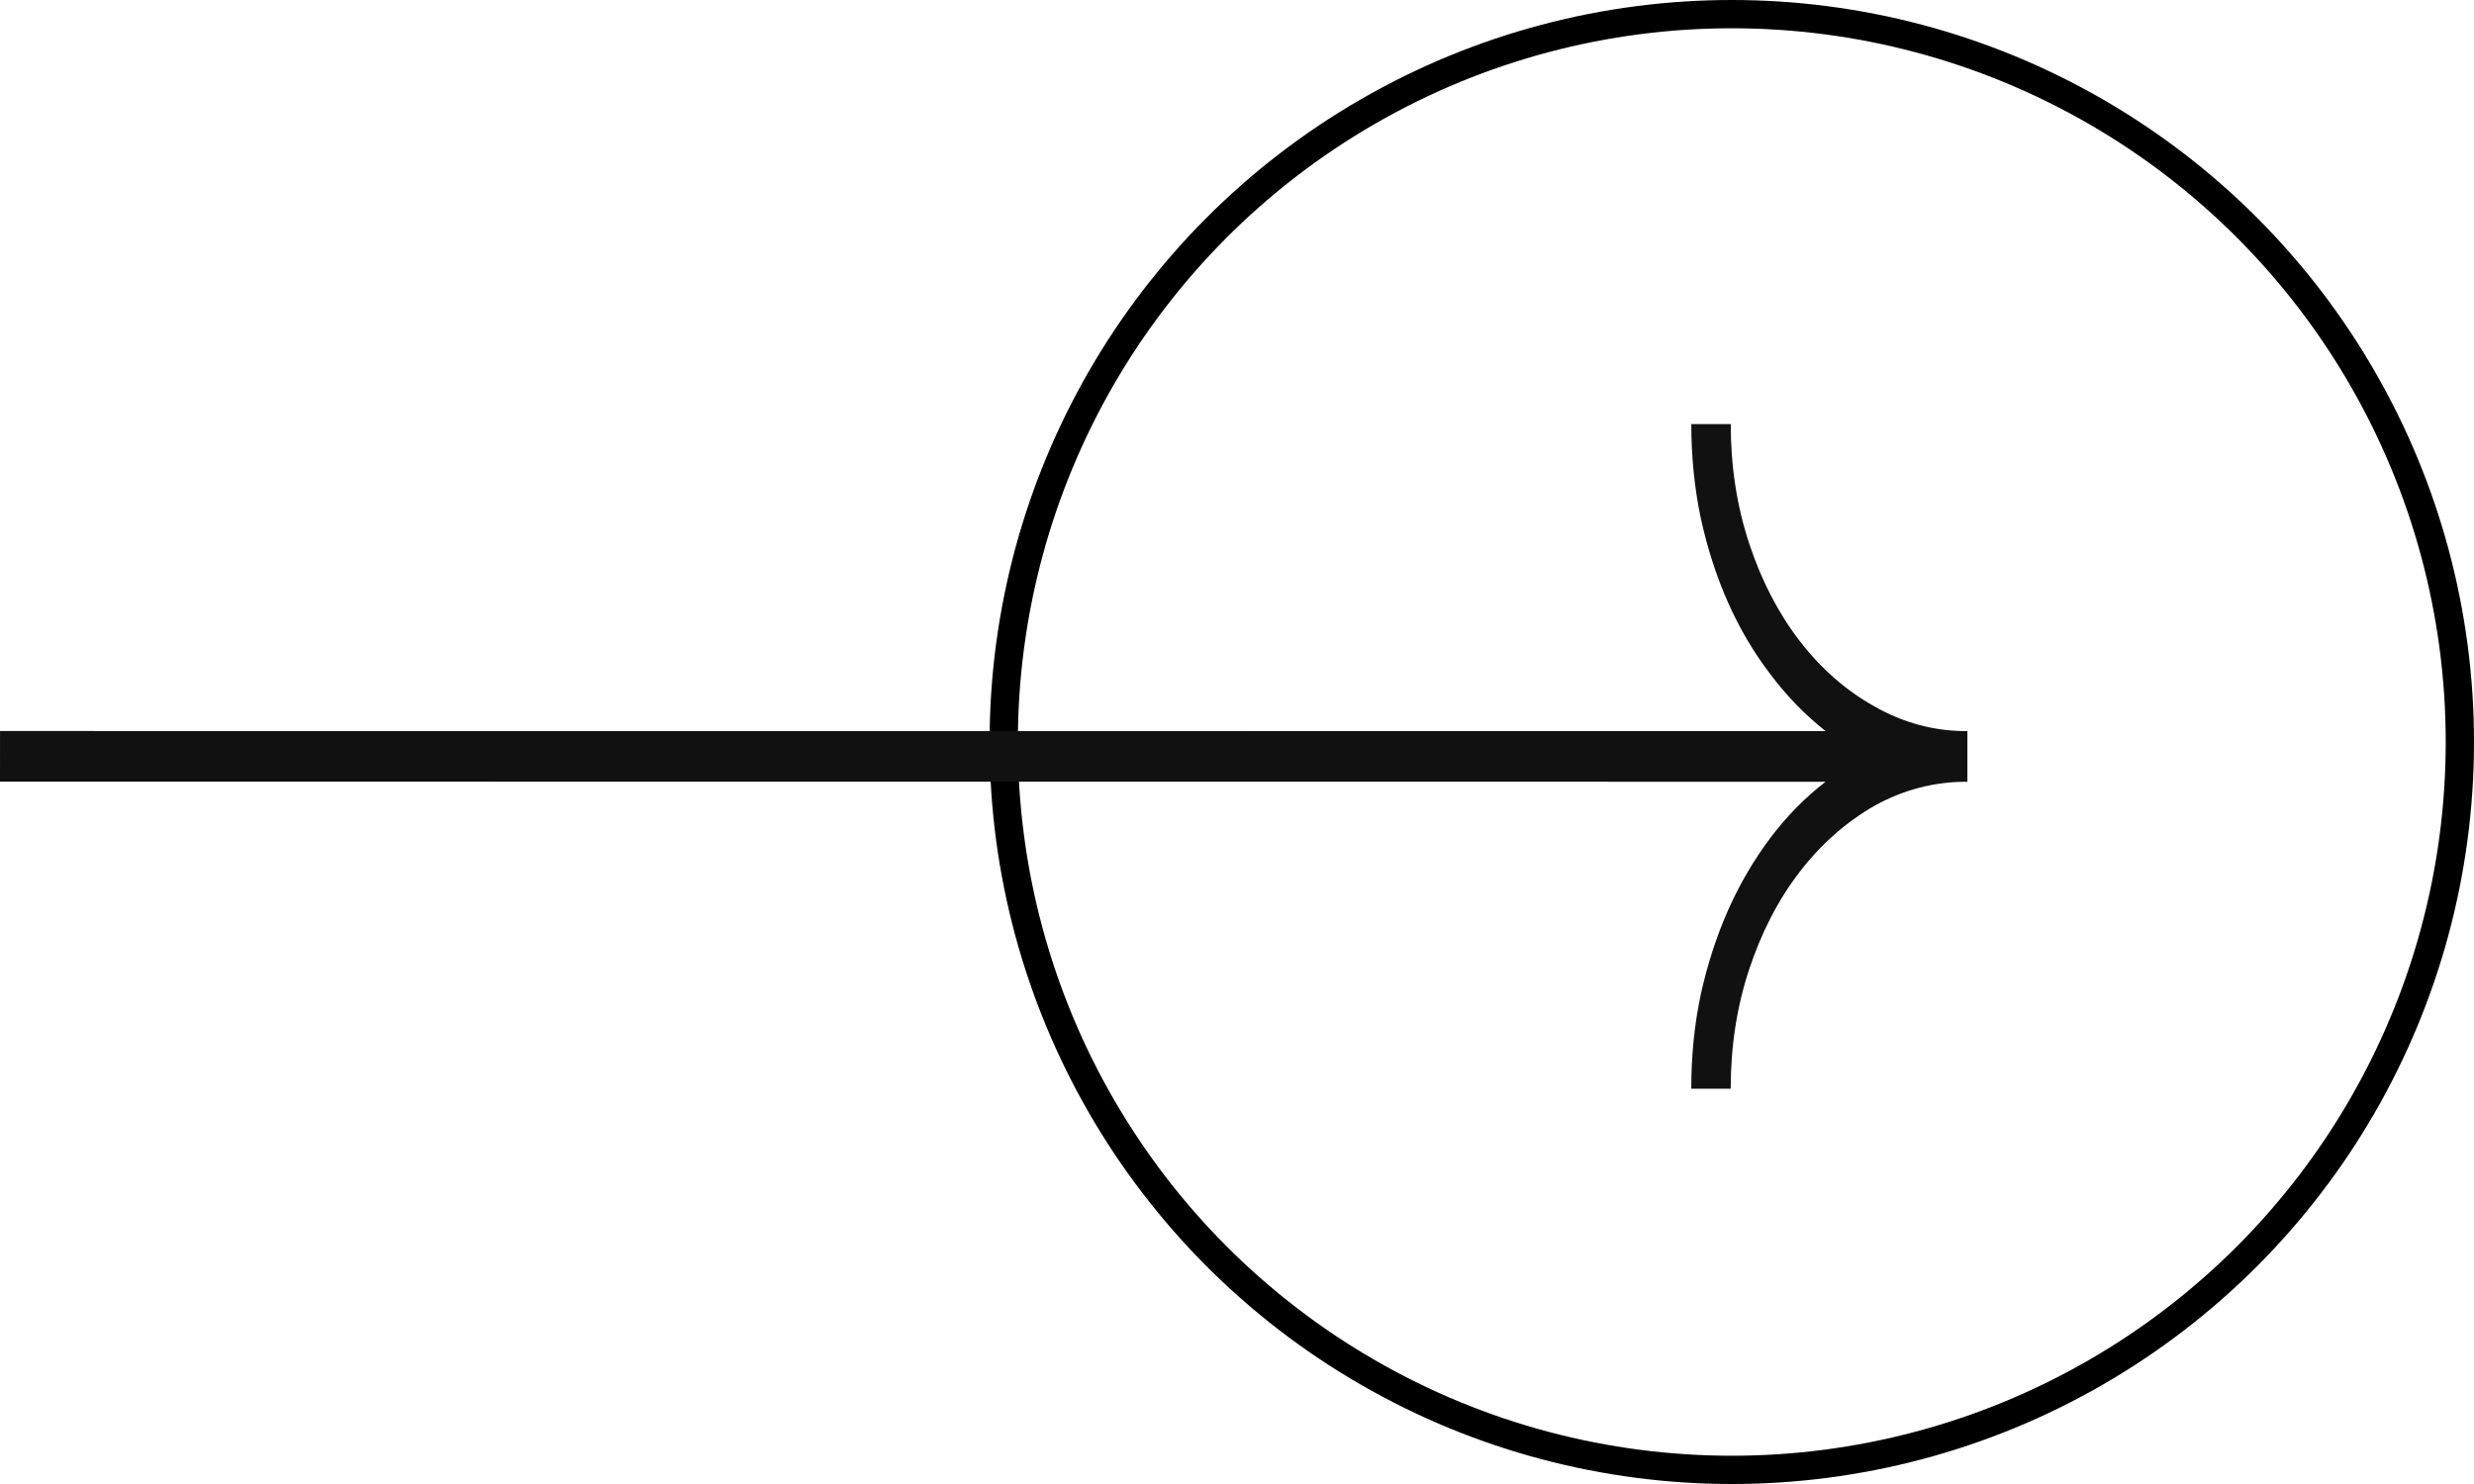 <svg width="70" height="42" viewBox="0 0 70 42" fill="none" xmlns="http://www.w3.org/2000/svg">
<g id="Frame 600">
<circle id="Ellipse 33" cx="49" cy="21" r="20.6" stroke="black" stroke-width="0.8"/>
<path id="Vector" d="M55.638 22.125C54.724 22.125 53.858 22.351 53.038 22.804C52.228 23.27 51.522 23.894 50.919 24.678C50.316 25.462 49.84 26.38 49.492 27.433C49.143 28.486 48.969 29.613 48.969 30.813L47.853 30.813C47.853 29.882 47.942 28.994 48.121 28.149C48.31 27.292 48.569 26.493 48.898 25.752C49.228 25.011 49.629 24.329 50.099 23.704C50.561 23.092 51.079 22.565 51.654 22.125L0 22.122L0.001 20.689L51.654 20.692C51.079 20.238 50.561 19.706 50.1 19.093C49.629 18.481 49.229 17.804 48.899 17.064C48.569 16.323 48.31 15.524 48.122 14.666C47.943 13.809 47.854 12.921 47.854 12.003L48.97 12.003C48.97 13.203 49.144 14.329 49.492 15.383C49.841 16.436 50.316 17.354 50.919 18.138C51.522 18.922 52.228 19.541 53.038 19.994C53.858 20.459 54.724 20.692 55.638 20.692L55.666 20.692L55.666 22.125L55.638 22.125Z" fill="#111111"/>
</g>
</svg>
